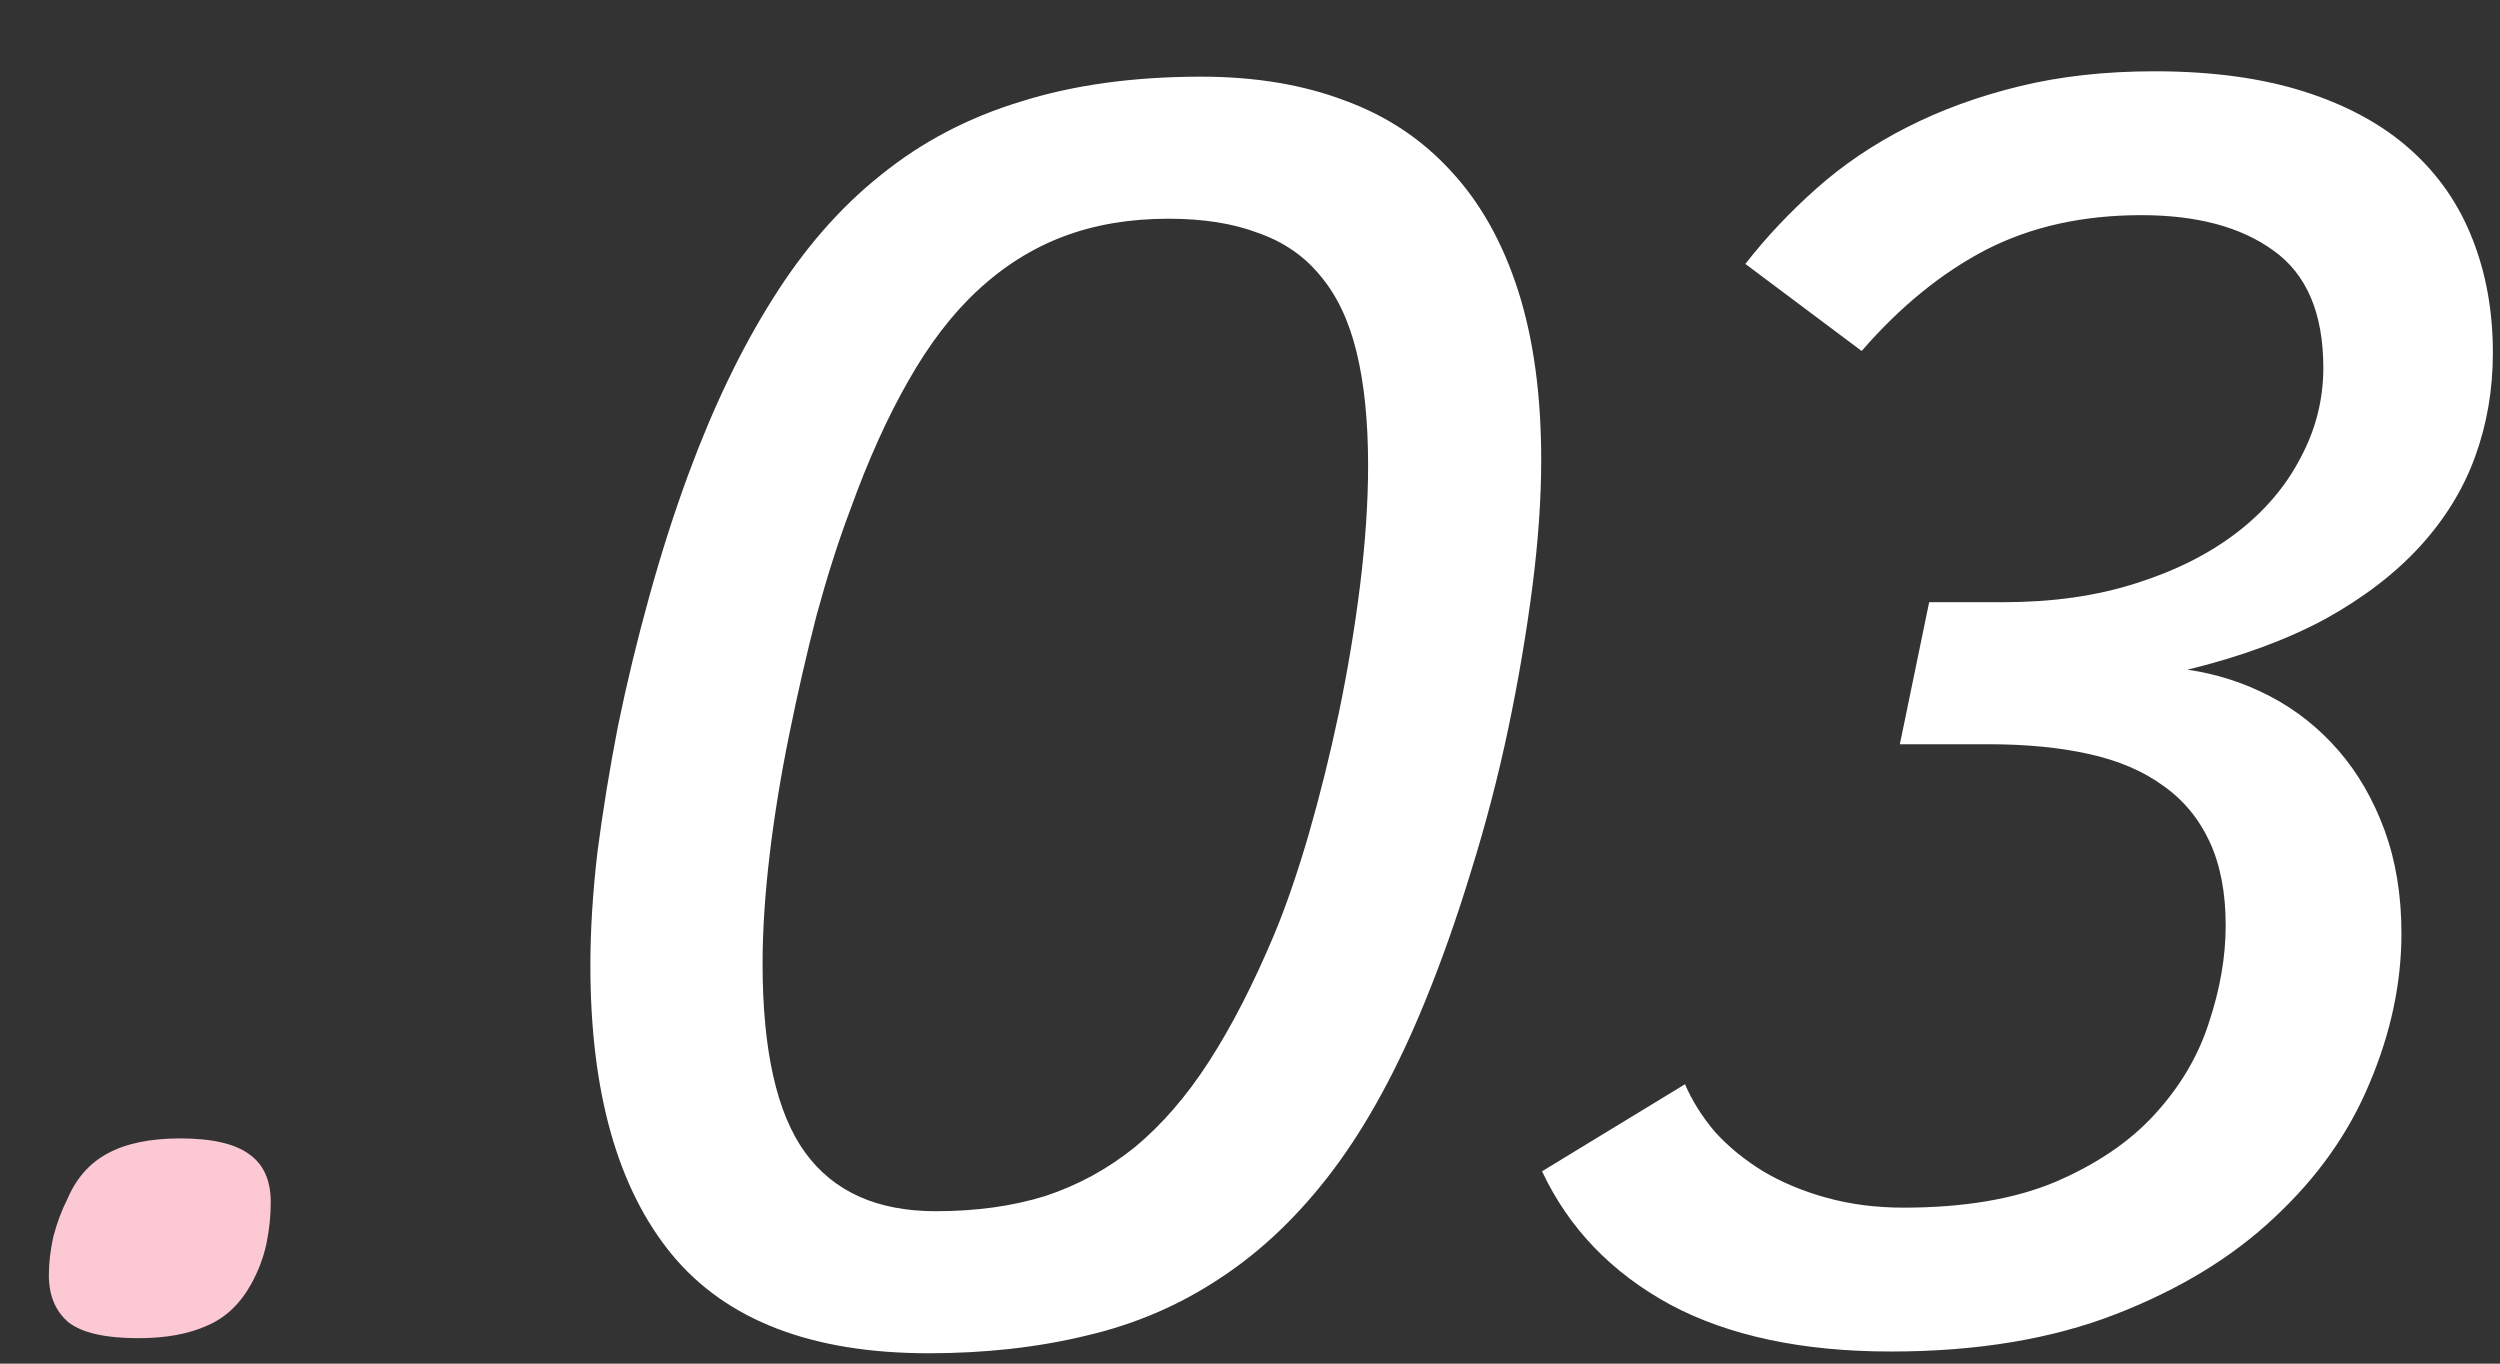 <svg width="33" height="18" viewBox="0 0 33 18" fill="none" xmlns="http://www.w3.org/2000/svg">
<rect x="0" y="0" width="33" height="18" fill="#333333" stroke="none"/>
<path d="M3.574 15.871C3.574 16.051 3.555 16.234 3.516 16.422C3.477 16.602 3.41 16.777 3.316 16.949C3.168 17.215 2.973 17.398 2.73 17.5C2.488 17.609 2.188 17.664 1.828 17.664C1.391 17.664 1.082 17.594 0.902 17.453C0.73 17.305 0.645 17.098 0.645 16.832C0.645 16.676 0.664 16.508 0.703 16.328C0.75 16.148 0.812 15.98 0.891 15.824C1.008 15.551 1.184 15.352 1.418 15.227C1.66 15.094 1.98 15.027 2.379 15.027C2.801 15.027 3.105 15.098 3.293 15.238C3.48 15.371 3.574 15.582 3.574 15.871Z" fill="#FBC8D4"/>
<path d="M20.344 6.074C20.344 6.582 20.305 7.141 20.227 7.75C20.148 8.359 20.043 8.98 19.91 9.613C19.777 10.246 19.613 10.875 19.418 11.5C19.23 12.117 19.027 12.691 18.809 13.223C18.449 14.105 18.047 14.844 17.602 15.438C17.156 16.031 16.66 16.508 16.113 16.867C15.574 17.227 14.984 17.48 14.344 17.629C13.703 17.785 13.008 17.863 12.258 17.863C10.719 17.863 9.59 17.43 8.871 16.562C8.152 15.688 7.793 14.414 7.793 12.742C7.793 12.281 7.824 11.781 7.887 11.242C7.957 10.703 8.047 10.152 8.156 9.59C8.273 9.02 8.41 8.453 8.566 7.891C8.723 7.32 8.895 6.781 9.082 6.273C9.41 5.383 9.781 4.609 10.195 3.953C10.609 3.289 11.086 2.742 11.625 2.312C12.164 1.875 12.781 1.551 13.477 1.34C14.172 1.121 14.965 1.012 15.855 1.012C16.566 1.012 17.199 1.117 17.754 1.328C18.309 1.531 18.777 1.844 19.16 2.266C19.543 2.68 19.836 3.203 20.039 3.836C20.242 4.469 20.344 5.215 20.344 6.074ZM16.816 12.344C16.973 11.969 17.125 11.527 17.273 11.02C17.422 10.504 17.555 9.969 17.672 9.414C17.789 8.852 17.883 8.289 17.953 7.727C18.023 7.156 18.059 6.629 18.059 6.145C18.059 5.559 18.008 5.059 17.906 4.645C17.805 4.23 17.645 3.895 17.426 3.637C17.215 3.379 16.941 3.191 16.605 3.074C16.277 2.949 15.883 2.887 15.422 2.887C14.914 2.887 14.453 2.965 14.039 3.121C13.625 3.277 13.246 3.516 12.902 3.836C12.566 4.148 12.262 4.547 11.988 5.031C11.715 5.508 11.461 6.07 11.227 6.719C11.07 7.133 10.922 7.598 10.781 8.113C10.648 8.629 10.527 9.156 10.418 9.695C10.309 10.227 10.223 10.754 10.16 11.277C10.098 11.801 10.066 12.281 10.066 12.719C10.066 13.867 10.254 14.699 10.629 15.215C11.004 15.73 11.578 15.988 12.352 15.988C12.883 15.988 13.363 15.922 13.793 15.789C14.223 15.648 14.617 15.434 14.977 15.145C15.336 14.848 15.664 14.469 15.961 14.008C16.258 13.547 16.543 12.992 16.816 12.344ZM25.465 7.949H26.449C27.09 7.949 27.668 7.867 28.184 7.703C28.707 7.539 29.152 7.316 29.52 7.035C29.887 6.754 30.168 6.426 30.363 6.051C30.566 5.676 30.668 5.277 30.668 4.855C30.668 4.137 30.449 3.621 30.012 3.309C29.582 2.996 29 2.84 28.266 2.84C27.492 2.84 26.809 2.992 26.215 3.297C25.629 3.602 25.082 4.047 24.574 4.633L23.039 3.484C23.312 3.133 23.625 2.801 23.977 2.488C24.328 2.176 24.727 1.906 25.172 1.68C25.617 1.453 26.109 1.273 26.648 1.141C27.188 1.008 27.785 0.941 28.441 0.941C29.199 0.941 29.859 1.031 30.422 1.211C30.984 1.391 31.449 1.645 31.816 1.973C32.184 2.301 32.457 2.695 32.637 3.156C32.816 3.609 32.906 4.109 32.906 4.656C32.906 5.141 32.828 5.598 32.672 6.027C32.516 6.457 32.273 6.852 31.945 7.211C31.617 7.57 31.199 7.891 30.691 8.172C30.184 8.445 29.578 8.668 28.875 8.84C29.258 8.895 29.621 9.012 29.965 9.191C30.309 9.371 30.609 9.609 30.867 9.906C31.125 10.203 31.328 10.555 31.477 10.961C31.625 11.367 31.699 11.82 31.699 12.32C31.699 12.977 31.559 13.637 31.277 14.301C31.004 14.957 30.586 15.547 30.023 16.07C29.469 16.594 28.77 17.02 27.926 17.348C27.082 17.676 26.094 17.84 24.961 17.84C23.789 17.84 22.816 17.633 22.043 17.219C21.27 16.797 20.707 16.211 20.355 15.461L22.242 14.312C22.336 14.531 22.469 14.742 22.641 14.945C22.82 15.141 23.031 15.312 23.273 15.461C23.523 15.609 23.805 15.727 24.117 15.812C24.43 15.898 24.766 15.941 25.125 15.941C25.922 15.941 26.59 15.828 27.129 15.602C27.676 15.367 28.113 15.07 28.441 14.711C28.777 14.344 29.016 13.941 29.156 13.504C29.305 13.059 29.379 12.629 29.379 12.215C29.379 11.785 29.309 11.418 29.168 11.113C29.027 10.809 28.824 10.562 28.559 10.375C28.293 10.18 27.965 10.039 27.574 9.953C27.191 9.867 26.75 9.824 26.25 9.824H25.078L25.465 7.949Z" fill="white"/>
</svg>
